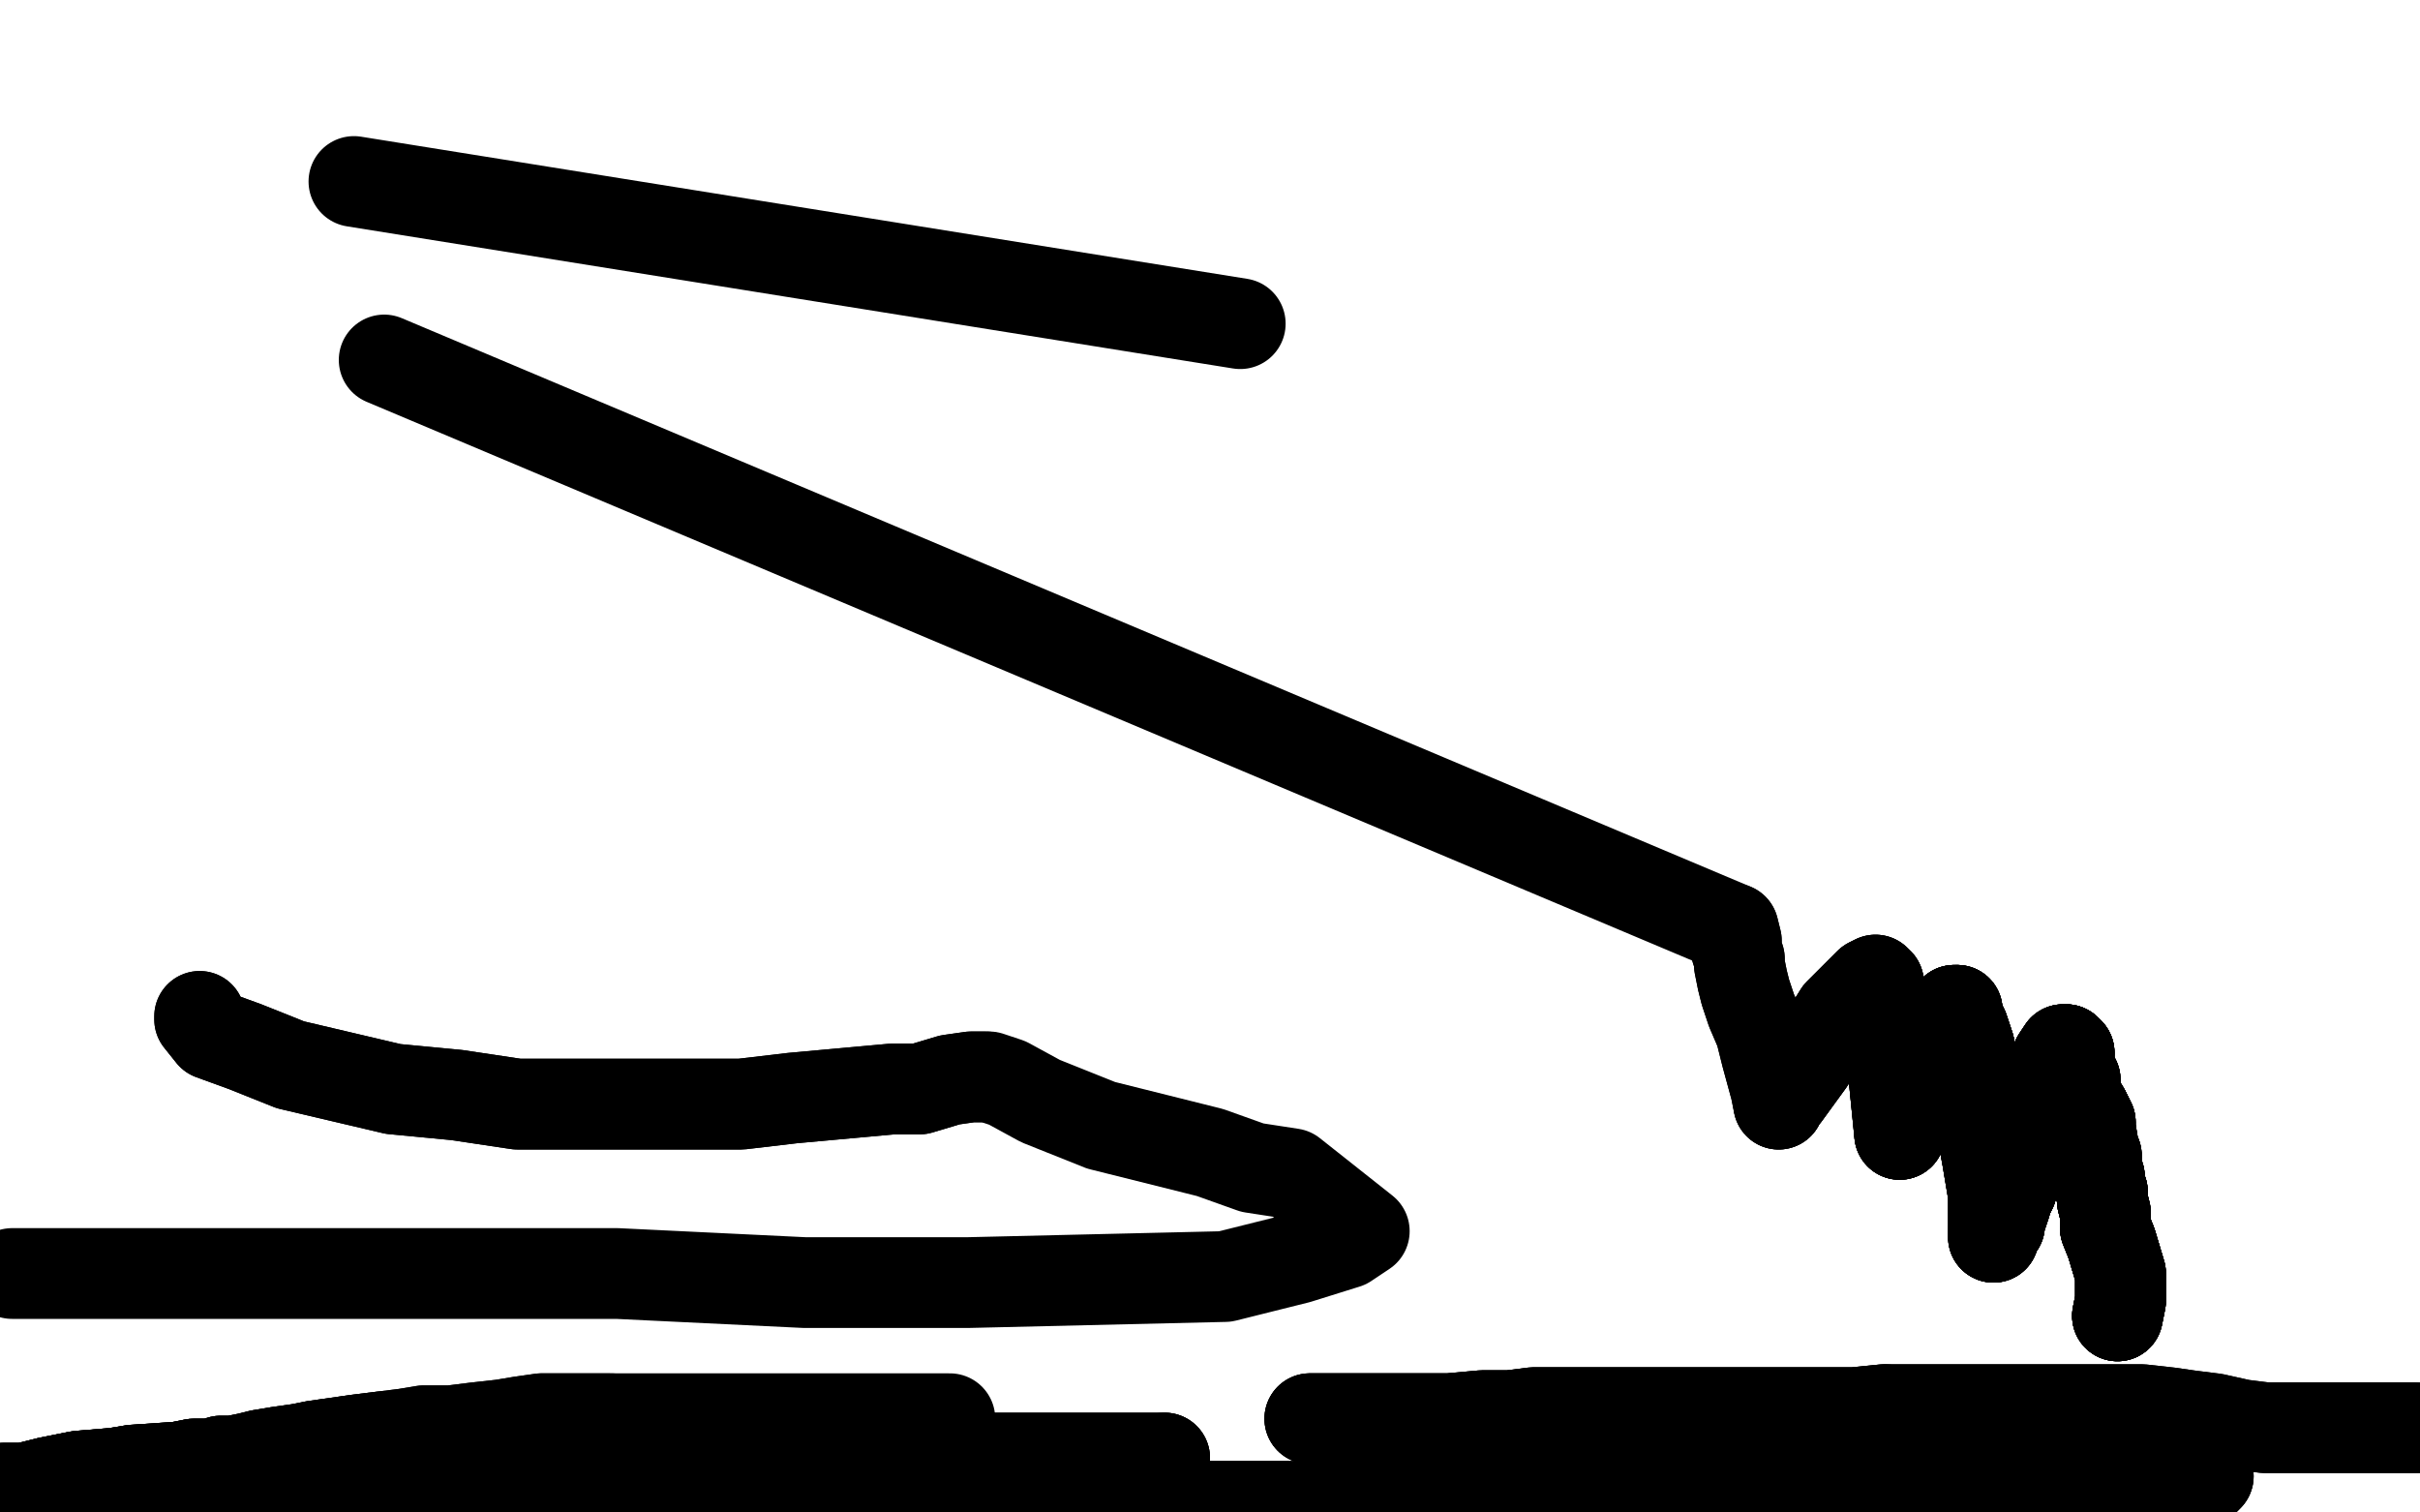 <?xml version="1.0" standalone="no"?>
<!DOCTYPE svg PUBLIC "-//W3C//DTD SVG 1.1//EN"
"http://www.w3.org/Graphics/SVG/1.1/DTD/svg11.dtd">

<svg width="800" height="500" version="1.1" xmlns="http://www.w3.org/2000/svg" xmlns:xlink="http://www.w3.org/1999/xlink" style="stroke-antialiasing: false"><desc>This SVG has been created on https://colorillo.com/</desc><rect x='0' y='0' width='800' height='500' style='fill: rgb(255,255,255); stroke-width:0' /><polyline points="700,435 701,430 701,421 698,411 696,406 696,401 695,397 695,396 695,394 694,392 694,390 694,389" style="fill: none; stroke: #000000; stroke-width: 30; stroke-linejoin: round; stroke-linecap: round; stroke-antialiasing: false; stroke-antialias: 0; opacity: 1.0"/>
<polyline points="700,435 701,430 701,421 698,411 696,406 696,401 695,397 695,396 695,394 694,392 694,390 694,389 693,387 693,385 693,383 693,382 692,381 692,379 691,373 691,371 689,367 687,364 686,361 686,357 685,355 684,354 684,353 684,352 684,351 684,350 684,348 683,347" style="fill: none; stroke: #000000; stroke-width: 30; stroke-linejoin: round; stroke-linecap: round; stroke-antialiasing: false; stroke-antialias: 0; opacity: 1.0"/>
<polyline points="700,435 701,430 701,421 698,411 696,406 696,401 695,397 695,396 695,394 694,392 694,390 694,389 693,387 693,385 693,383 693,382" style="fill: none; stroke: #000000; stroke-width: 30; stroke-linejoin: round; stroke-linecap: round; stroke-antialiasing: false; stroke-antialias: 0; opacity: 1.0"/>
<polyline points="700,435 701,430 701,421 698,411 696,406 696,401 695,397 695,396 695,394 694,392 694,390 694,389 693,387 693,385 693,383 693,382 692,381 692,379 691,373 691,371 689,367 687,364" style="fill: none; stroke: #000000; stroke-width: 30; stroke-linejoin: round; stroke-linecap: round; stroke-antialiasing: false; stroke-antialias: 0; opacity: 1.0"/>
<polyline points="700,435 701,430 701,421 698,411 696,406 696,401 695,397 695,396 695,394 694,392 694,390 694,389 693,387 693,385 693,383 693,382 692,381 692,379 691,373 691,371 689,367 687,364 686,361 686,357 685,355 684,354 684,353 684,352 684,351 684,350 684,348 683,347 682,347 680,350 677,357 674,367 670,376 668,381 666,387 665,393 664,395" style="fill: none; stroke: #000000; stroke-width: 30; stroke-linejoin: round; stroke-linecap: round; stroke-antialiasing: false; stroke-antialias: 0; opacity: 1.0"/>
<polyline points="700,435 701,430 701,421 698,411 696,406 696,401 695,397 695,396 695,394 694,392 694,390 694,389 693,387 693,385 693,383 693,382 692,381 692,379 691,373 691,371 689,367 687,364 686,361 686,357 685,355 684,354 684,353 684,352 684,351 684,350 684,348 683,347 682,347 680,350 677,357 674,367 670,376 668,381 666,387 665,393 664,395 663,397 663,398 662,401 661,403 661,405 660,406 659,407 659,409" style="fill: none; stroke: #000000; stroke-width: 30; stroke-linejoin: round; stroke-linecap: round; stroke-antialiasing: false; stroke-antialias: 0; opacity: 1.0"/>
<polyline points="691,373 691,371 689,367 687,364 686,361 686,357 685,355 684,354 684,353 684,352 684,351 684,350 684,348 683,347 682,347 680,350 677,357 674,367 670,376 668,381 666,387 665,393 664,395 663,397 663,398 662,401 661,403 661,405 660,406 659,407 659,409 659,406 659,395 657,383 655,372 654,363 652,354 651,346 649,340 647,336 647,334" style="fill: none; stroke: #000000; stroke-width: 30; stroke-linejoin: round; stroke-linecap: round; stroke-antialiasing: false; stroke-antialias: 0; opacity: 1.0"/>
<polyline points="691,373 691,371 689,367 687,364 686,361 686,357 685,355 684,354 684,353 684,352 684,351 684,350 684,348 683,347 682,347 680,350 677,357 674,367 670,376 668,381 666,387 665,393 664,395 663,397 663,398 662,401 661,403 661,405 660,406 659,407 659,409 659,406 659,395 657,383 655,372 654,363 652,354 651,346 649,340 647,336 647,334 646,334 644,336 641,342 638,351 633,364 630,368 628,373 628,375" style="fill: none; stroke: #000000; stroke-width: 30; stroke-linejoin: round; stroke-linecap: round; stroke-antialiasing: false; stroke-antialias: 0; opacity: 1.0"/>
<polyline points="684,348 683,347 682,347 680,350 677,357 674,367 670,376 668,381 666,387 665,393 664,395 663,397 663,398 662,401 661,403 661,405 660,406 659,407 659,409 659,406 659,395 657,383 655,372 654,363 652,354 651,346 649,340 647,336 647,334 646,334 644,336 641,342 638,351 633,364 630,368 628,373 628,375 626,355 625,346 624,339 623,334 622,330 621,327 621,325" style="fill: none; stroke: #000000; stroke-width: 30; stroke-linejoin: round; stroke-linecap: round; stroke-antialiasing: false; stroke-antialias: 0; opacity: 1.0"/>
<polyline points="677,357 674,367 670,376 668,381 666,387 665,393 664,395 663,397 663,398 662,401 661,403 661,405 660,406 659,407 659,409 659,406 659,395 657,383 655,372 654,363 652,354 651,346 649,340 647,336 647,334 646,334 644,336 641,342 638,351 633,364 630,368 628,373 628,375 626,355 625,346 624,339 623,334 622,330 621,327 621,325 620,324 618,325 608,335 603,343 598,351 590,362 588,364 588,365" style="fill: none; stroke: #000000; stroke-width: 30; stroke-linejoin: round; stroke-linecap: round; stroke-antialiasing: false; stroke-antialias: 0; opacity: 1.0"/>
<polyline points="655,372 654,363 652,354 651,346 649,340 647,336 647,334 646,334 644,336 641,342 638,351 633,364 630,368 628,373 628,375 626,355 625,346 624,339 623,334 622,330 621,327 621,325 620,324 618,325 608,335 603,343 598,351 590,362 588,364 588,365 587,360 584,349 582,341 579,334 577,328 576,324 575,319 575,317 574,314 574,311 573,307" style="fill: none; stroke: #000000; stroke-width: 30; stroke-linejoin: round; stroke-linecap: round; stroke-antialiasing: false; stroke-antialias: 0; opacity: 1.0"/>
<polyline points="655,372 654,363 652,354 651,346 649,340 647,336 647,334 646,334 644,336 641,342 638,351 633,364 630,368 628,373 628,375 626,355 625,346 624,339 623,334 622,330 621,327 621,325 620,324 618,325 608,335 603,343 598,351 590,362 588,364 588,365 587,360 584,349 582,341 579,334 577,328 576,324 575,319 575,317 574,314 574,311 573,307 127,119" style="fill: none; stroke: #000000; stroke-width: 30; stroke-linejoin: round; stroke-linecap: round; stroke-antialiasing: false; stroke-antialias: 0; opacity: 1.0"/>
<polyline points="117,60 410,107" style="fill: none; stroke: #000000; stroke-width: 30; stroke-linejoin: round; stroke-linecap: round; stroke-antialiasing: false; stroke-antialias: 0; opacity: 1.0"/>
<polyline points="66,336 66,337 70,342 81,346 96,352 130,360 151,362 171,365 207,365 226,365 245,365 262,363 295,360 304,360 314,357 321,356 324,356 325,356 326,356" style="fill: none; stroke: #000000; stroke-width: 30; stroke-linejoin: round; stroke-linecap: round; stroke-antialiasing: false; stroke-antialias: 0; opacity: 1.0"/>
<polyline points="66,336 66,337 70,342 81,346 96,352 130,360 151,362 171,365 207,365 226,365 245,365 262,363 295,360 304,360 314,357 321,356 324,356 325,356 326,356 327,356 333,358 344,364 364,372 384,377 400,381 414,386 427,388 451,407 445,411 429,416 405,422 320,424 266,424 204,421 39,421 4,421" style="fill: none; stroke: #000000; stroke-width: 30; stroke-linejoin: round; stroke-linecap: round; stroke-antialiasing: false; stroke-antialias: 0; opacity: 1.0"/>
<polyline points="1,492 2,492 8,492 16,490 26,488 38,487 44,486 59,485 64,484 68,484 70,484" style="fill: none; stroke: #000000; stroke-width: 30; stroke-linejoin: round; stroke-linecap: round; stroke-antialiasing: false; stroke-antialias: 0; opacity: 1.0"/>
<polyline points="1,492 2,492 8,492 16,490 26,488 38,487 44,486 59,485 64,484 68,484 70,484 73,483 77,483 82,482 86,481 92,480 99,479 104,478 111,477 118,476 126,475" style="fill: none; stroke: #000000; stroke-width: 30; stroke-linejoin: round; stroke-linecap: round; stroke-antialiasing: false; stroke-antialias: 0; opacity: 1.0"/>
<polyline points="1,492 2,492 8,492 16,490 26,488 38,487 44,486 59,485 64,484 68,484 70,484 73,483 77,483 82,482 86,481 92,480 99,479 104,478 111,477 118,476 126,475 134,474 140,473 149,473 157,472 166,471 172,470 179,469 186,469 191,469 197,469 202,469" style="fill: none; stroke: #000000; stroke-width: 30; stroke-linejoin: round; stroke-linecap: round; stroke-antialiasing: false; stroke-antialias: 0; opacity: 1.0"/>
<polyline points="1,492 2,492 8,492 16,490 26,488 38,487 44,486 59,485 64,484 68,484 70,484 73,483 77,483 82,482 86,481 92,480 99,479 104,478 111,477 118,476 126,475 134,474 140,473 149,473 157,472 166,471 172,470 179,469 186,469 191,469 197,469 202,469 206,469 212,469 217,469 221,469 227,469 232,469 236,469 240,469 246,469 251,469 257,469 262,469 270,469 277,469 285,469 298,469 305,469 314,469" style="fill: none; stroke: #000000; stroke-width: 30; stroke-linejoin: round; stroke-linecap: round; stroke-antialiasing: false; stroke-antialias: 0; opacity: 1.0"/>
<polyline points="433,469 445,469 455,469 469,469 479,469 490,468 499,468 507,467 518,467 531,467 542,467 553,467 559,467 569,467 577,467 586,467 594,467 603,467 613,467 623,466" style="fill: none; stroke: #000000; stroke-width: 30; stroke-linejoin: round; stroke-linecap: round; stroke-antialiasing: false; stroke-antialias: 0; opacity: 1.0"/>
<polyline points="433,469 445,469 455,469 469,469 479,469 490,468 499,468 507,467 518,467 531,467 542,467 553,467 559,467 569,467 577,467 586,467 594,467 603,467 613,467 623,466 635,466 647,466 665,466 671,466 678,466 690,466 696,466 702,466 708,466 717,467 724,468 732,469 741,471 749,472 757,472 764,472 770,472 776,472 781,472 792,472 796,472 797,472 798,472" style="fill: none; stroke: #000000; stroke-width: 30; stroke-linejoin: round; stroke-linecap: round; stroke-antialiasing: false; stroke-antialias: 0; opacity: 1.0"/>
<polyline points="433,469 445,469 455,469 469,469 479,469 490,468 499,468 507,467 518,467 531,467 542,467 553,467 559,467 569,467 577,467 586,467 594,467 603,467 613,467 623,466 635,466 647,466 665,466 671,466 678,466 690,466 696,466 702,466 708,466 717,467 724,468 732,469 741,471 749,472 757,472 764,472 770,472 776,472 781,472 792,472 796,472 797,472 798,472 800,472" style="fill: none; stroke: #000000; stroke-width: 30; stroke-linejoin: round; stroke-linecap: round; stroke-antialiasing: false; stroke-antialias: 0; opacity: 1.0"/>
<polyline points="730,488 729,489 727,490 722,490 715,490 709,490 701,490 692,490 681,490 668,491 656,491" style="fill: none; stroke: #000000; stroke-width: 30; stroke-linejoin: round; stroke-linecap: round; stroke-antialiasing: false; stroke-antialias: 0; opacity: 1.0"/>
<polyline points="730,488 729,489 727,490 722,490 715,490 709,490 701,490 692,490 681,490 668,491 656,491 647,492 639,492 631,492 624,493 618,493 615,493 612,493 609,493 606,493 602,493 598,492 593,491" style="fill: none; stroke: #000000; stroke-width: 30; stroke-linejoin: round; stroke-linecap: round; stroke-antialiasing: false; stroke-antialias: 0; opacity: 1.0"/>
<polyline points="730,488 729,489 727,490 722,490 715,490 709,490 701,490 692,490 681,490 668,491 656,491 647,492 639,492 631,492 624,493 618,493 615,493 612,493 609,493 606,493 602,493 598,492 593,491 588,490 580,489 573,489 565,489 556,489 548,489 537,489 528,489 519,489 511,489 503,489 496,489 489,489" style="fill: none; stroke: #000000; stroke-width: 30; stroke-linejoin: round; stroke-linecap: round; stroke-antialiasing: false; stroke-antialias: 0; opacity: 1.0"/>
<polyline points="656,491 647,492 639,492 631,492 624,493 618,493 615,493 612,493 609,493 606,493 602,493 598,492 593,491 588,490 580,489 573,489 565,489 556,489 548,489 537,489 528,489 519,489 511,489 503,489 496,489 489,489 481,489 475,489 471,489 467,491 463,492 459,493 455,494 453,494 450,495 448,496 445,497 442,497 438,497 434,497 429,498 422,498 414,498 407,498 401,498" style="fill: none; stroke: #000000; stroke-width: 30; stroke-linejoin: round; stroke-linecap: round; stroke-antialiasing: false; stroke-antialias: 0; opacity: 1.0"/>
<polyline points="593,491 588,490 580,489 573,489 565,489 556,489 548,489 537,489 528,489 519,489 511,489 503,489 496,489 489,489 481,489 475,489 471,489 467,491 463,492 459,493 455,494 453,494 450,495 448,496 445,497 442,497 438,497 434,497 429,498 422,498 414,498 407,498 401,498 392,498 386,498 378,498 371,498 363,498 356,498 349,499 342,500 336,500 329,501 321,501" style="fill: none; stroke: #000000; stroke-width: 30; stroke-linejoin: round; stroke-linecap: round; stroke-antialiasing: false; stroke-antialias: 0; opacity: 1.0"/>
<polyline points="593,491 588,490 580,489 573,489 565,489 556,489 548,489 537,489 528,489 519,489 511,489 503,489 496,489 489,489 481,489 475,489 471,489 467,491 463,492 459,493 455,494 453,494 450,495 448,496 445,497 442,497 438,497 434,497 429,498 422,498 414,498 407,498 401,498 392,498 386,498 378,498 371,498 363,498 356,498 349,499 342,500 336,500 329,501 321,501 313,502 307,502 300,503 294,503 288,504" style="fill: none; stroke: #000000; stroke-width: 30; stroke-linejoin: round; stroke-linecap: round; stroke-antialiasing: false; stroke-antialias: 0; opacity: 1.0"/>
<polyline points="166,497 165,497 161,498 155,498 151,498 146,498 143,498 138,498 135,498 132,498 131,498 130,498" style="fill: none; stroke: #000000; stroke-width: 30; stroke-linejoin: round; stroke-linecap: round; stroke-antialiasing: false; stroke-antialias: 0; opacity: 1.0"/>
<polyline points="166,497 165,497 161,498 155,498 151,498 146,498 143,498 138,498 135,498 132,498 131,498 130,498 129,498 128,498 125,498 123,498 121,499 120,499" style="fill: none; stroke: #000000; stroke-width: 30; stroke-linejoin: round; stroke-linecap: round; stroke-antialiasing: false; stroke-antialias: 0; opacity: 1.0"/>
<polyline points="166,497 165,497 161,498 155,498 151,498 146,498 143,498 138,498 135,498 132,498 131,498 130,498 129,498 128,498 125,498 123,498 121,499 120,499 119,499 117,499 114,500 111,500 110,500 107,500 104,501 102,501 100,501 97,501 94,501 91,501 88,501 85,501" style="fill: none; stroke: #000000; stroke-width: 30; stroke-linejoin: round; stroke-linecap: round; stroke-antialiasing: false; stroke-antialias: 0; opacity: 1.0"/>
<polyline points="166,497 165,497 161,498 155,498 151,498 146,498 143,498 138,498 135,498 132,498 131,498 130,498 129,498 128,498 125,498 123,498 121,499 120,499 119,499 117,499 114,500 111,500 110,500 107,500 104,501 102,501 100,501 97,501 94,501 91,501 88,501 85,501 82,501 79,501 76,501 74,502 73,502 72,502" style="fill: none; stroke: #000000; stroke-width: 30; stroke-linejoin: round; stroke-linecap: round; stroke-antialiasing: false; stroke-antialias: 0; opacity: 1.0"/>
<polyline points="166,497 165,497 161,498 155,498 151,498 146,498 143,498 138,498 135,498 132,498 131,498 130,498 129,498 128,498 125,498 123,498 121,499 120,499 119,499 117,499 114,500 111,500 110,500 107,500 104,501 102,501 100,501 97,501 94,501 91,501 88,501 85,501 82,501 79,501 76,501 74,502 73,502 72,502 75,501 77,500 79,499 82,499 84,498 86,498 87,497" style="fill: none; stroke: #000000; stroke-width: 30; stroke-linejoin: round; stroke-linecap: round; stroke-antialiasing: false; stroke-antialias: 0; opacity: 1.0"/>
<polyline points="131,498 130,498 129,498 128,498 125,498 123,498 121,499 120,499 119,499 117,499 114,500 111,500 110,500 107,500 104,501 102,501 100,501 97,501 94,501 91,501 88,501 85,501 82,501 79,501 76,501 74,502 73,502 72,502 75,501 77,500 79,499 82,499 84,498 86,498 87,497 90,497 95,497 102,497 110,497 117,497 122,497 127,497 132,497 135,497 138,497" style="fill: none; stroke: #000000; stroke-width: 30; stroke-linejoin: round; stroke-linecap: round; stroke-antialiasing: false; stroke-antialias: 0; opacity: 1.0"/>
<polyline points="110,500 107,500 104,501 102,501 100,501 97,501 94,501 91,501 88,501 85,501 82,501 79,501 76,501 74,502 73,502 72,502 75,501 77,500 79,499 82,499 84,498 86,498 87,497 90,497 95,497 102,497 110,497 117,497 122,497 127,497 132,497 135,497 138,497 141,497 146,497 151,497 158,497 163,497 166,497 169,497 172,497 174,497 176,497 179,497" style="fill: none; stroke: #000000; stroke-width: 30; stroke-linejoin: round; stroke-linecap: round; stroke-antialiasing: false; stroke-antialias: 0; opacity: 1.0"/>
<polyline points="76,501 74,502 73,502 72,502 75,501 77,500 79,499 82,499 84,498 86,498 87,497 90,497 95,497 102,497 110,497 117,497 122,497 127,497 132,497 135,497 138,497 141,497 146,497 151,497 158,497 163,497 166,497 169,497 172,497 174,497 176,497 179,497 183,497 188,497 193,497 200,497 207,497 211,497 215,496 217,496 220,496 221,496 222,496 223,496" style="fill: none; stroke: #000000; stroke-width: 30; stroke-linejoin: round; stroke-linecap: round; stroke-antialiasing: false; stroke-antialias: 0; opacity: 1.0"/>
<polyline points="84,498 86,498 87,497 90,497 95,497 102,497 110,497 117,497 122,497 127,497 132,497 135,497 138,497 141,497 146,497 151,497 158,497 163,497 166,497 169,497 172,497 174,497 176,497 179,497 183,497 188,497 193,497 200,497 207,497 211,497 215,496 217,496 220,496 221,496 222,496 223,496 223,495 224,495 225,495 227,494 230,494 232,494 236,493 241,492 245,492 249,491" style="fill: none; stroke: #000000; stroke-width: 30; stroke-linejoin: round; stroke-linecap: round; stroke-antialiasing: false; stroke-antialias: 0; opacity: 1.0"/>
<polyline points="183,497 188,497 193,497 200,497 207,497 211,497 215,496 217,496 220,496 221,496 222,496 223,496 223,495 224,495 225,495 227,494 230,494 232,494 236,493 241,492 245,492 249,491 253,490 256,490 258,489 260,489 262,489 267,489 269,489 271,488 273,488 275,487 278,487 279,487 280,486 282,486 285,485 287,484" style="fill: none; stroke: #000000; stroke-width: 30; stroke-linejoin: round; stroke-linecap: round; stroke-antialiasing: false; stroke-antialias: 0; opacity: 1.0"/>
<polyline points="258,489 260,489 262,489 267,489 269,489 271,488 273,488 275,487 278,487 279,487 280,486 282,486 285,485 287,484 290,484 292,484 298,484 300,483 303,483 307,483 311,483 315,483 321,483 326,483 333,483 340,483 351,483 355,483 358,483 363,483 364,483 366,483 368,483 375,483 378,483 383,483 384,483 385,482" style="fill: none; stroke: #000000; stroke-width: 30; stroke-linejoin: round; stroke-linecap: round; stroke-antialiasing: false; stroke-antialias: 0; opacity: 1.0"/>
<polyline points="269,489 271,488 273,488 275,487 278,487 279,487 280,486 282,486 285,485 287,484 290,484 292,484 298,484 300,483 303,483 307,483 311,483 315,483 321,483 326,483 333,483 340,483 351,483 355,483 358,483 363,483 364,483 366,483 368,483 375,483 378,483 383,483 384,483 385,482 380,482 371,482 333,482 312,482 290,482 265,482 246,482 231,482 221,482 213,482 206,481 200,480 195,479 188,478" style="fill: none; stroke: #000000; stroke-width: 30; stroke-linejoin: round; stroke-linecap: round; stroke-antialiasing: false; stroke-antialias: 0; opacity: 1.0"/>
<polyline points="285,485 287,484 290,484 292,484 298,484 300,483 303,483 307,483 311,483 315,483 321,483 326,483 333,483 340,483 351,483 355,483 358,483 363,483 364,483 366,483 368,483 375,483 378,483 383,483 384,483 385,482 380,482 371,482 333,482 312,482 290,482 265,482 246,482 231,482 221,482 213,482 206,481 200,480 195,479 188,478 181,478 175,478 171,478 164,478 162,478 161,478" style="fill: none; stroke: #000000; stroke-width: 30; stroke-linejoin: round; stroke-linecap: round; stroke-antialiasing: false; stroke-antialias: 0; opacity: 1.0"/>
</svg>

